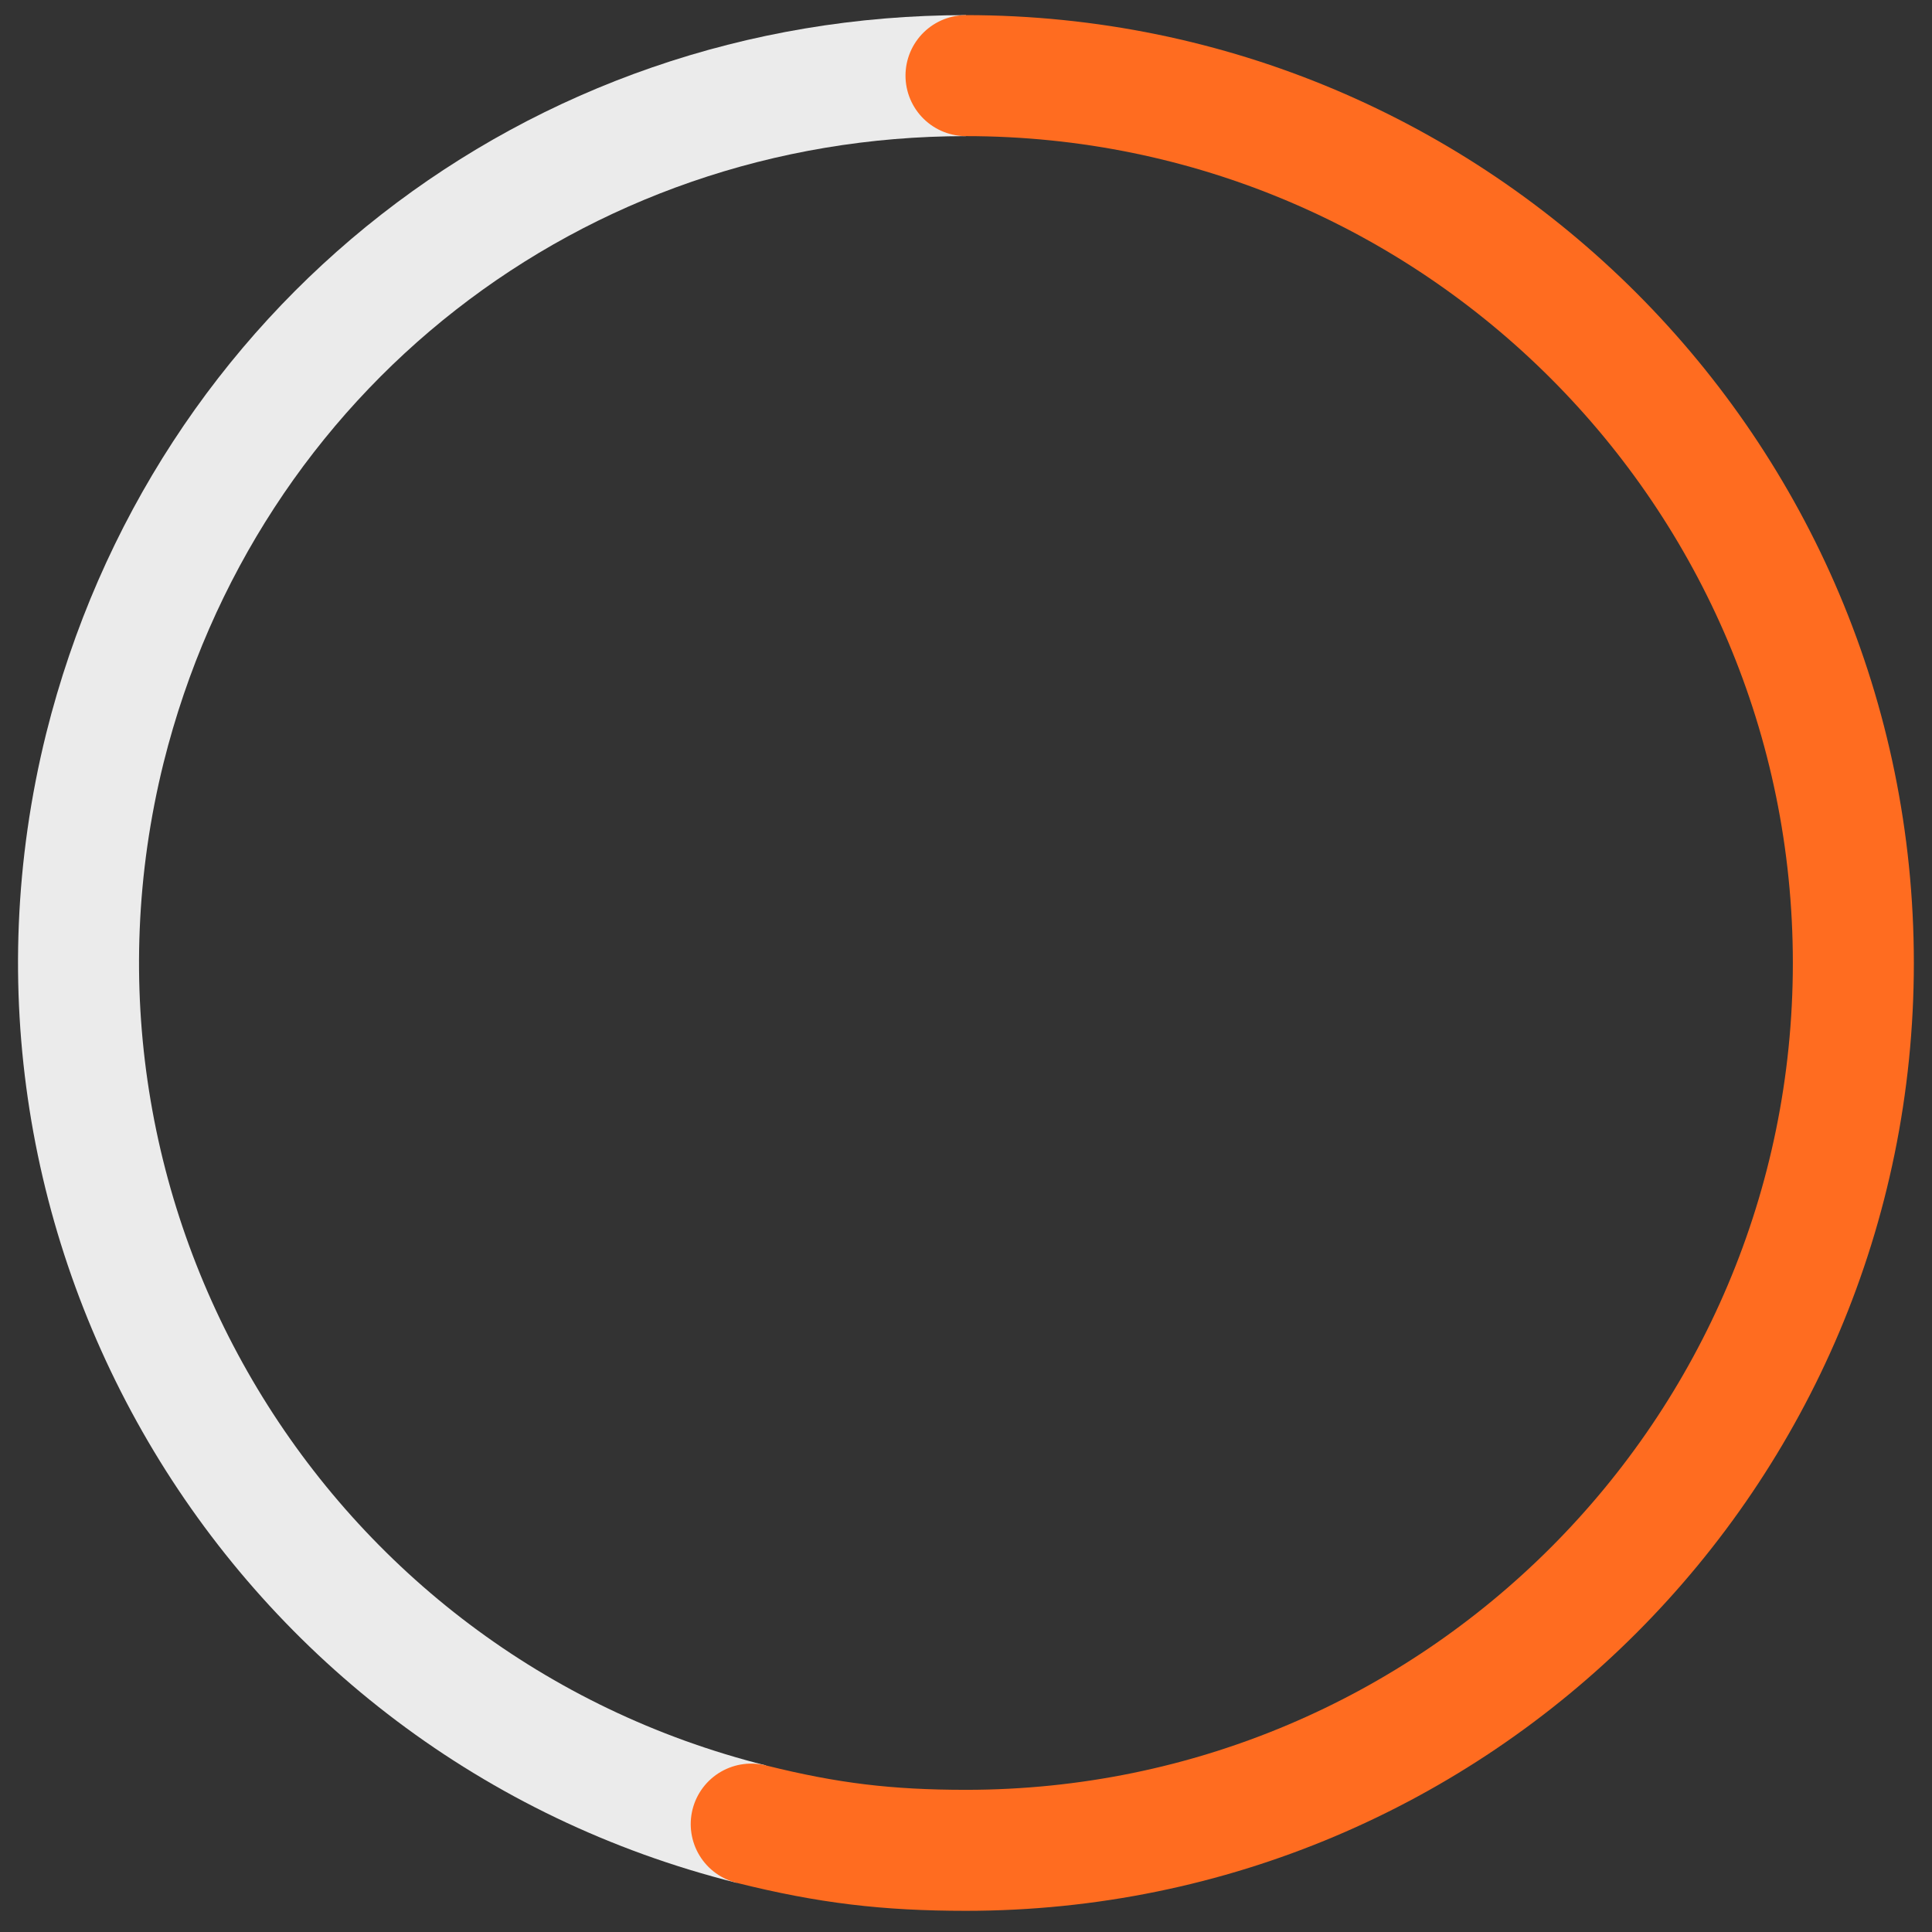 <?xml version="1.0" encoding="utf-8"?>
<!-- Generator: Adobe Illustrator 27.7.0, SVG Export Plug-In . SVG Version: 6.00 Build 0)  -->
<svg version="1.1" id="Layer_1" xmlns="http://www.w3.org/2000/svg" xmlns:xlink="http://www.w3.org/1999/xlink" x="0px" y="0px"
	 viewBox="0 0 191.6 191.6" style="enable-background:new 0 0 191.6 191.6;" xml:space="preserve">
<rect x="0" y="0" width="191.6" height="191.6" fill="#333333" stroke="none"/>
<style type="text/css">
	.st0{fill:none;stroke:#EBEBEB;stroke-width:12;stroke-miterlimit:10;}
	.st1{fill:none;stroke:#FF6C20;stroke-width:12;stroke-linecap:round;stroke-miterlimit:10;}
</style>
<g>
	<g>
		<g>
			<g>
				<path class="st0" d="M74.5,180.9C27.4,169.1-1.3,121.4,10.4,74.2C20.3,34.6,55,7.5,95.8,7.5"/>
			</g>
		</g>
		<g>
			<g>
				<path class="st1" d="M95.8,7.5c48.6,0,88,39.4,88,88s-39.4,88-88,88c-7.8,0-13.7-0.7-21.3-2.6"/>
			</g>
		</g>
	</g>
	<g>
		<g>
		</g>
		<g>
		</g>
	</g>
</g>
</svg>
